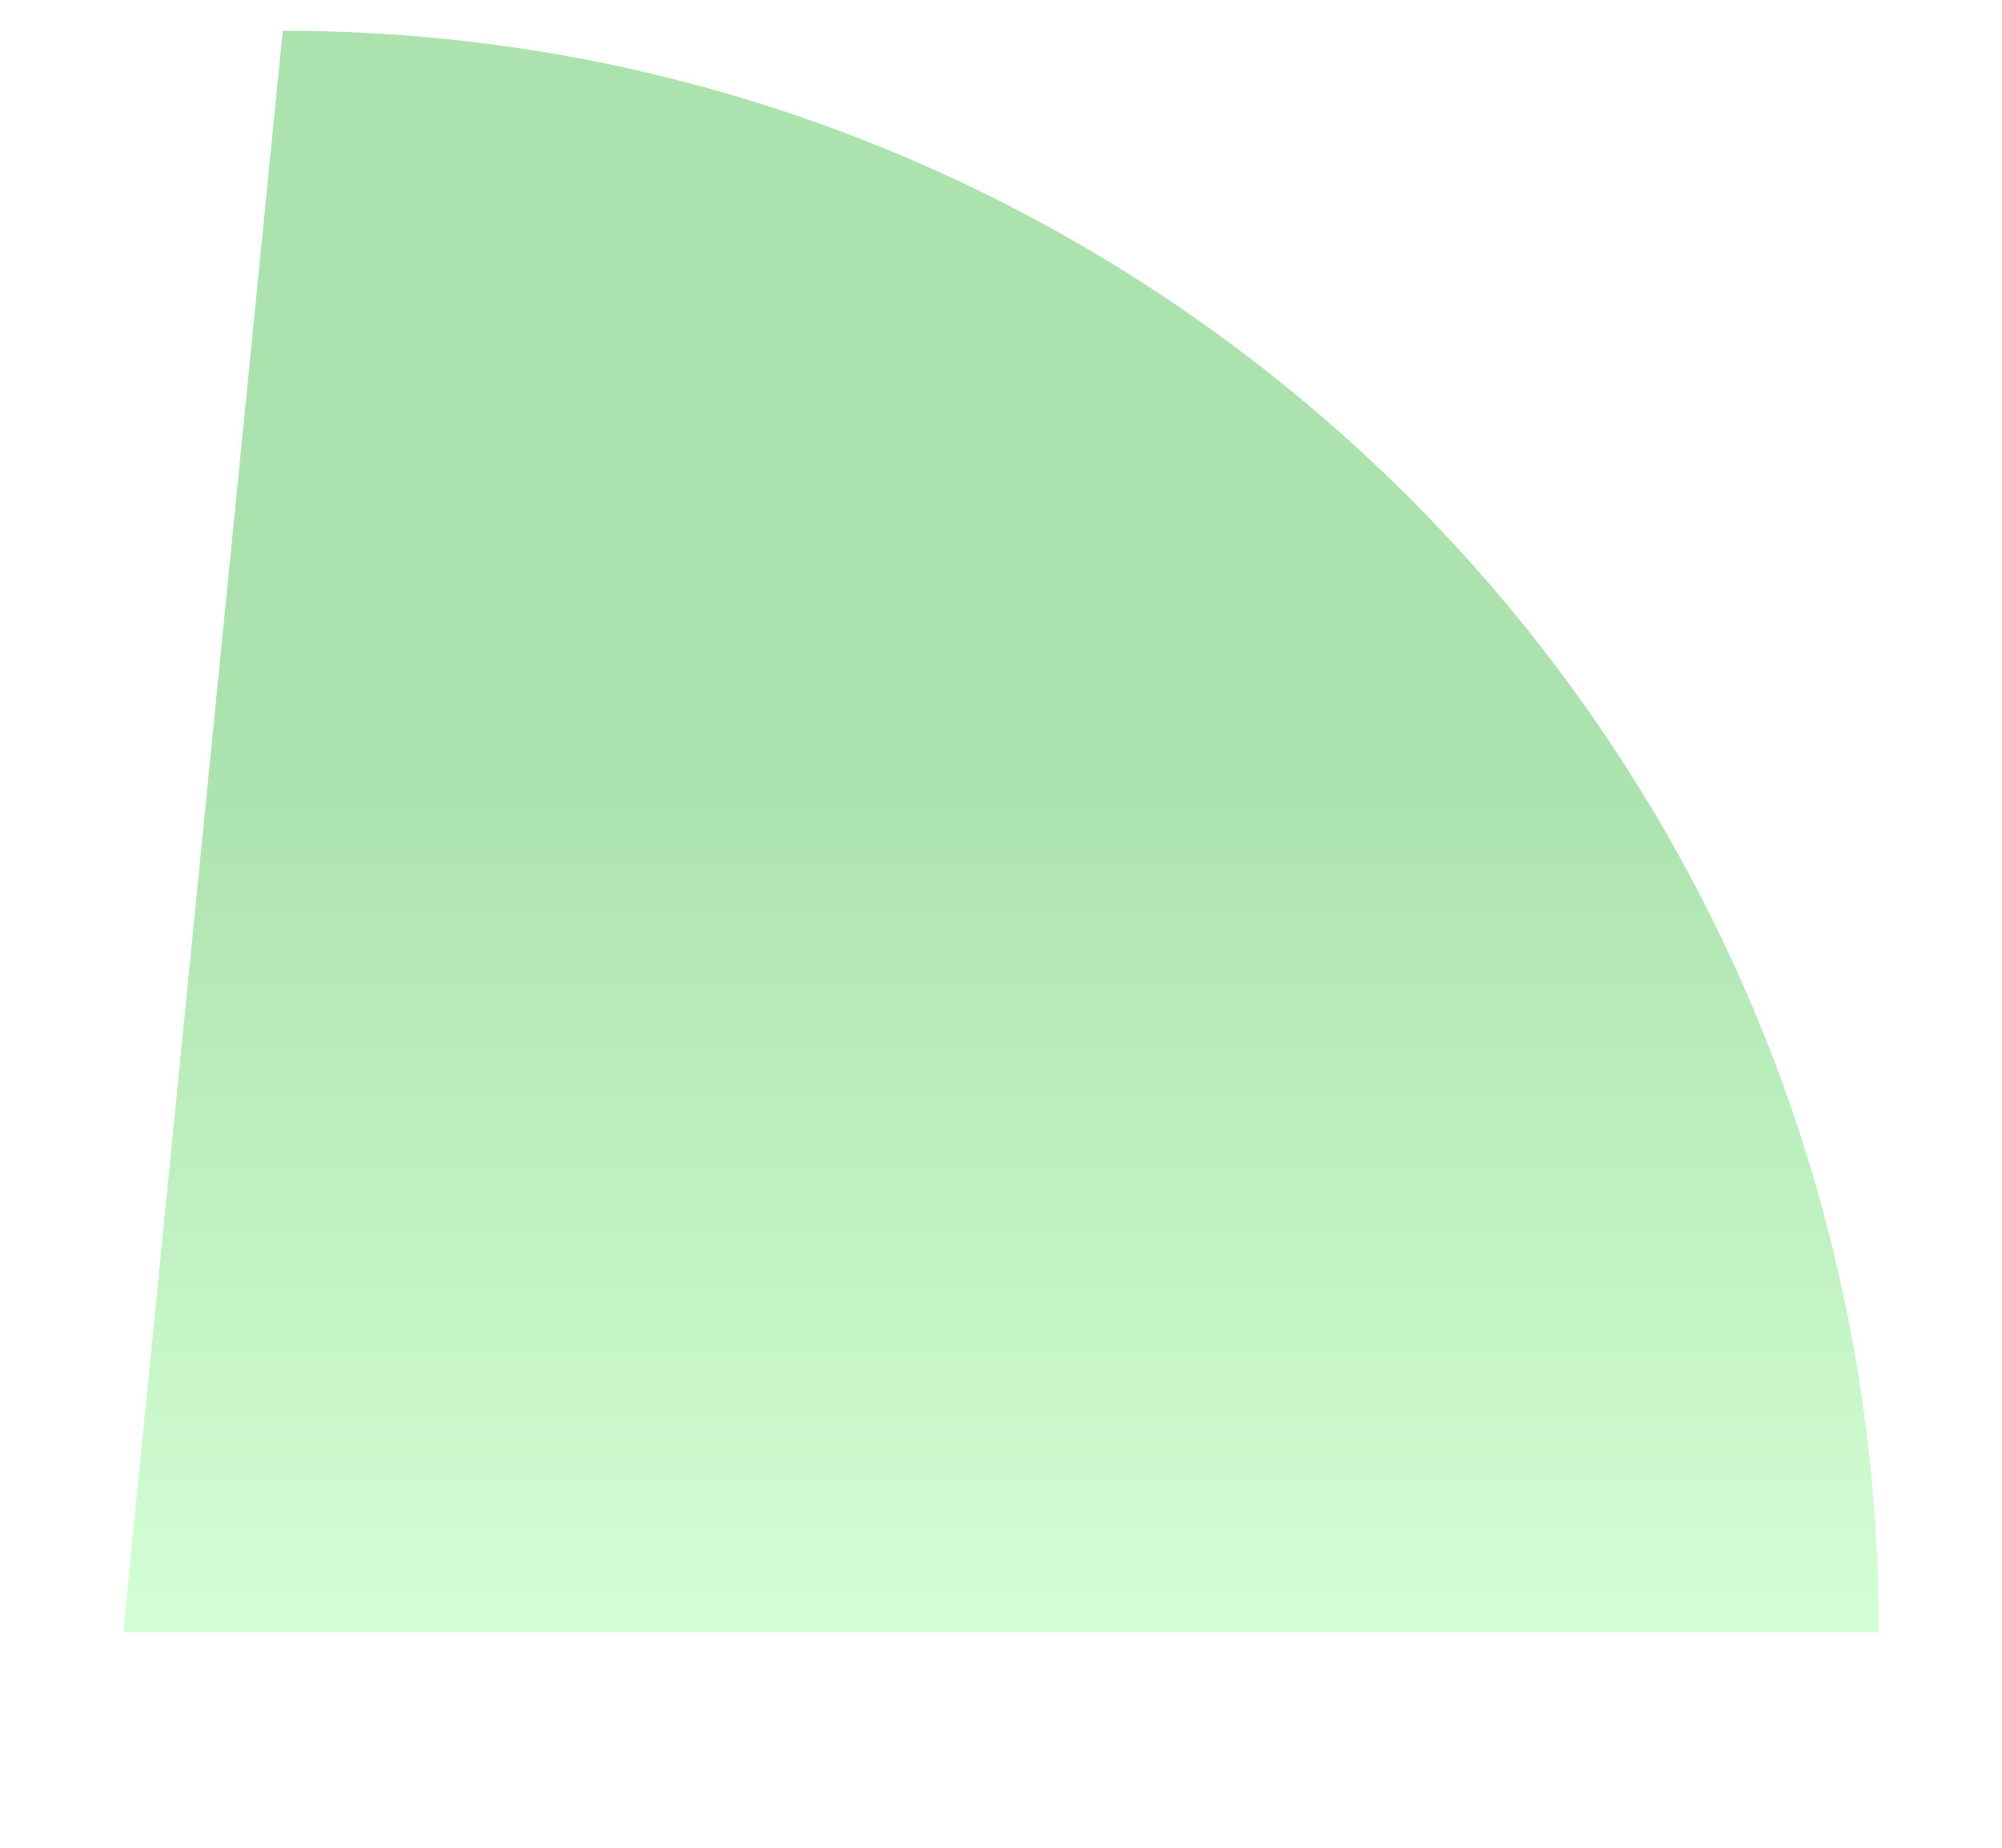 <?xml version="1.0" encoding="UTF-8"?> <svg xmlns="http://www.w3.org/2000/svg" width="260" height="240" viewBox="0 0 260 240" fill="none"> <g opacity="0.5" filter="url(#filter0_d_6_873)"> <path d="M16 208L36.727 0C151.204 0 244 93.122 244 208H16Z" fill="url(#paint0_linear_6_873)"></path> </g> <defs> <filter id="filter0_d_6_873" x="0" y="0" width="260" height="240" filterUnits="userSpaceOnUse" color-interpolation-filters="sRGB"> <feFlood flood-opacity="0" result="BackgroundImageFix"></feFlood> <feColorMatrix in="SourceAlpha" type="matrix" values="0 0 0 0 0 0 0 0 0 0 0 0 0 0 0 0 0 0 127 0" result="hardAlpha"></feColorMatrix> <feOffset dy="4"></feOffset> <feGaussianBlur stdDeviation="2"></feGaussianBlur> <feComposite in2="hardAlpha" operator="out"></feComposite> <feColorMatrix type="matrix" values="0 0 0 0 0 0 0 0 0 0 0 0 0 0 0 0 0 0 0.25 0"></feColorMatrix> <feBlend mode="normal" in2="BackgroundImageFix" result="effect1_dropShadow_6_873"></feBlend> <feBlend mode="normal" in="SourceGraphic" in2="effect1_dropShadow_6_873" result="shape"></feBlend> </filter> <linearGradient id="paint0_linear_6_873" x1="130" y1="0" x2="130" y2="208" gradientUnits="userSpaceOnUse"> <stop offset="0.451" stop-color="#58C55C"></stop> <stop offset="1" stop-color="#A8FFAB"></stop> </linearGradient> </defs> </svg> 